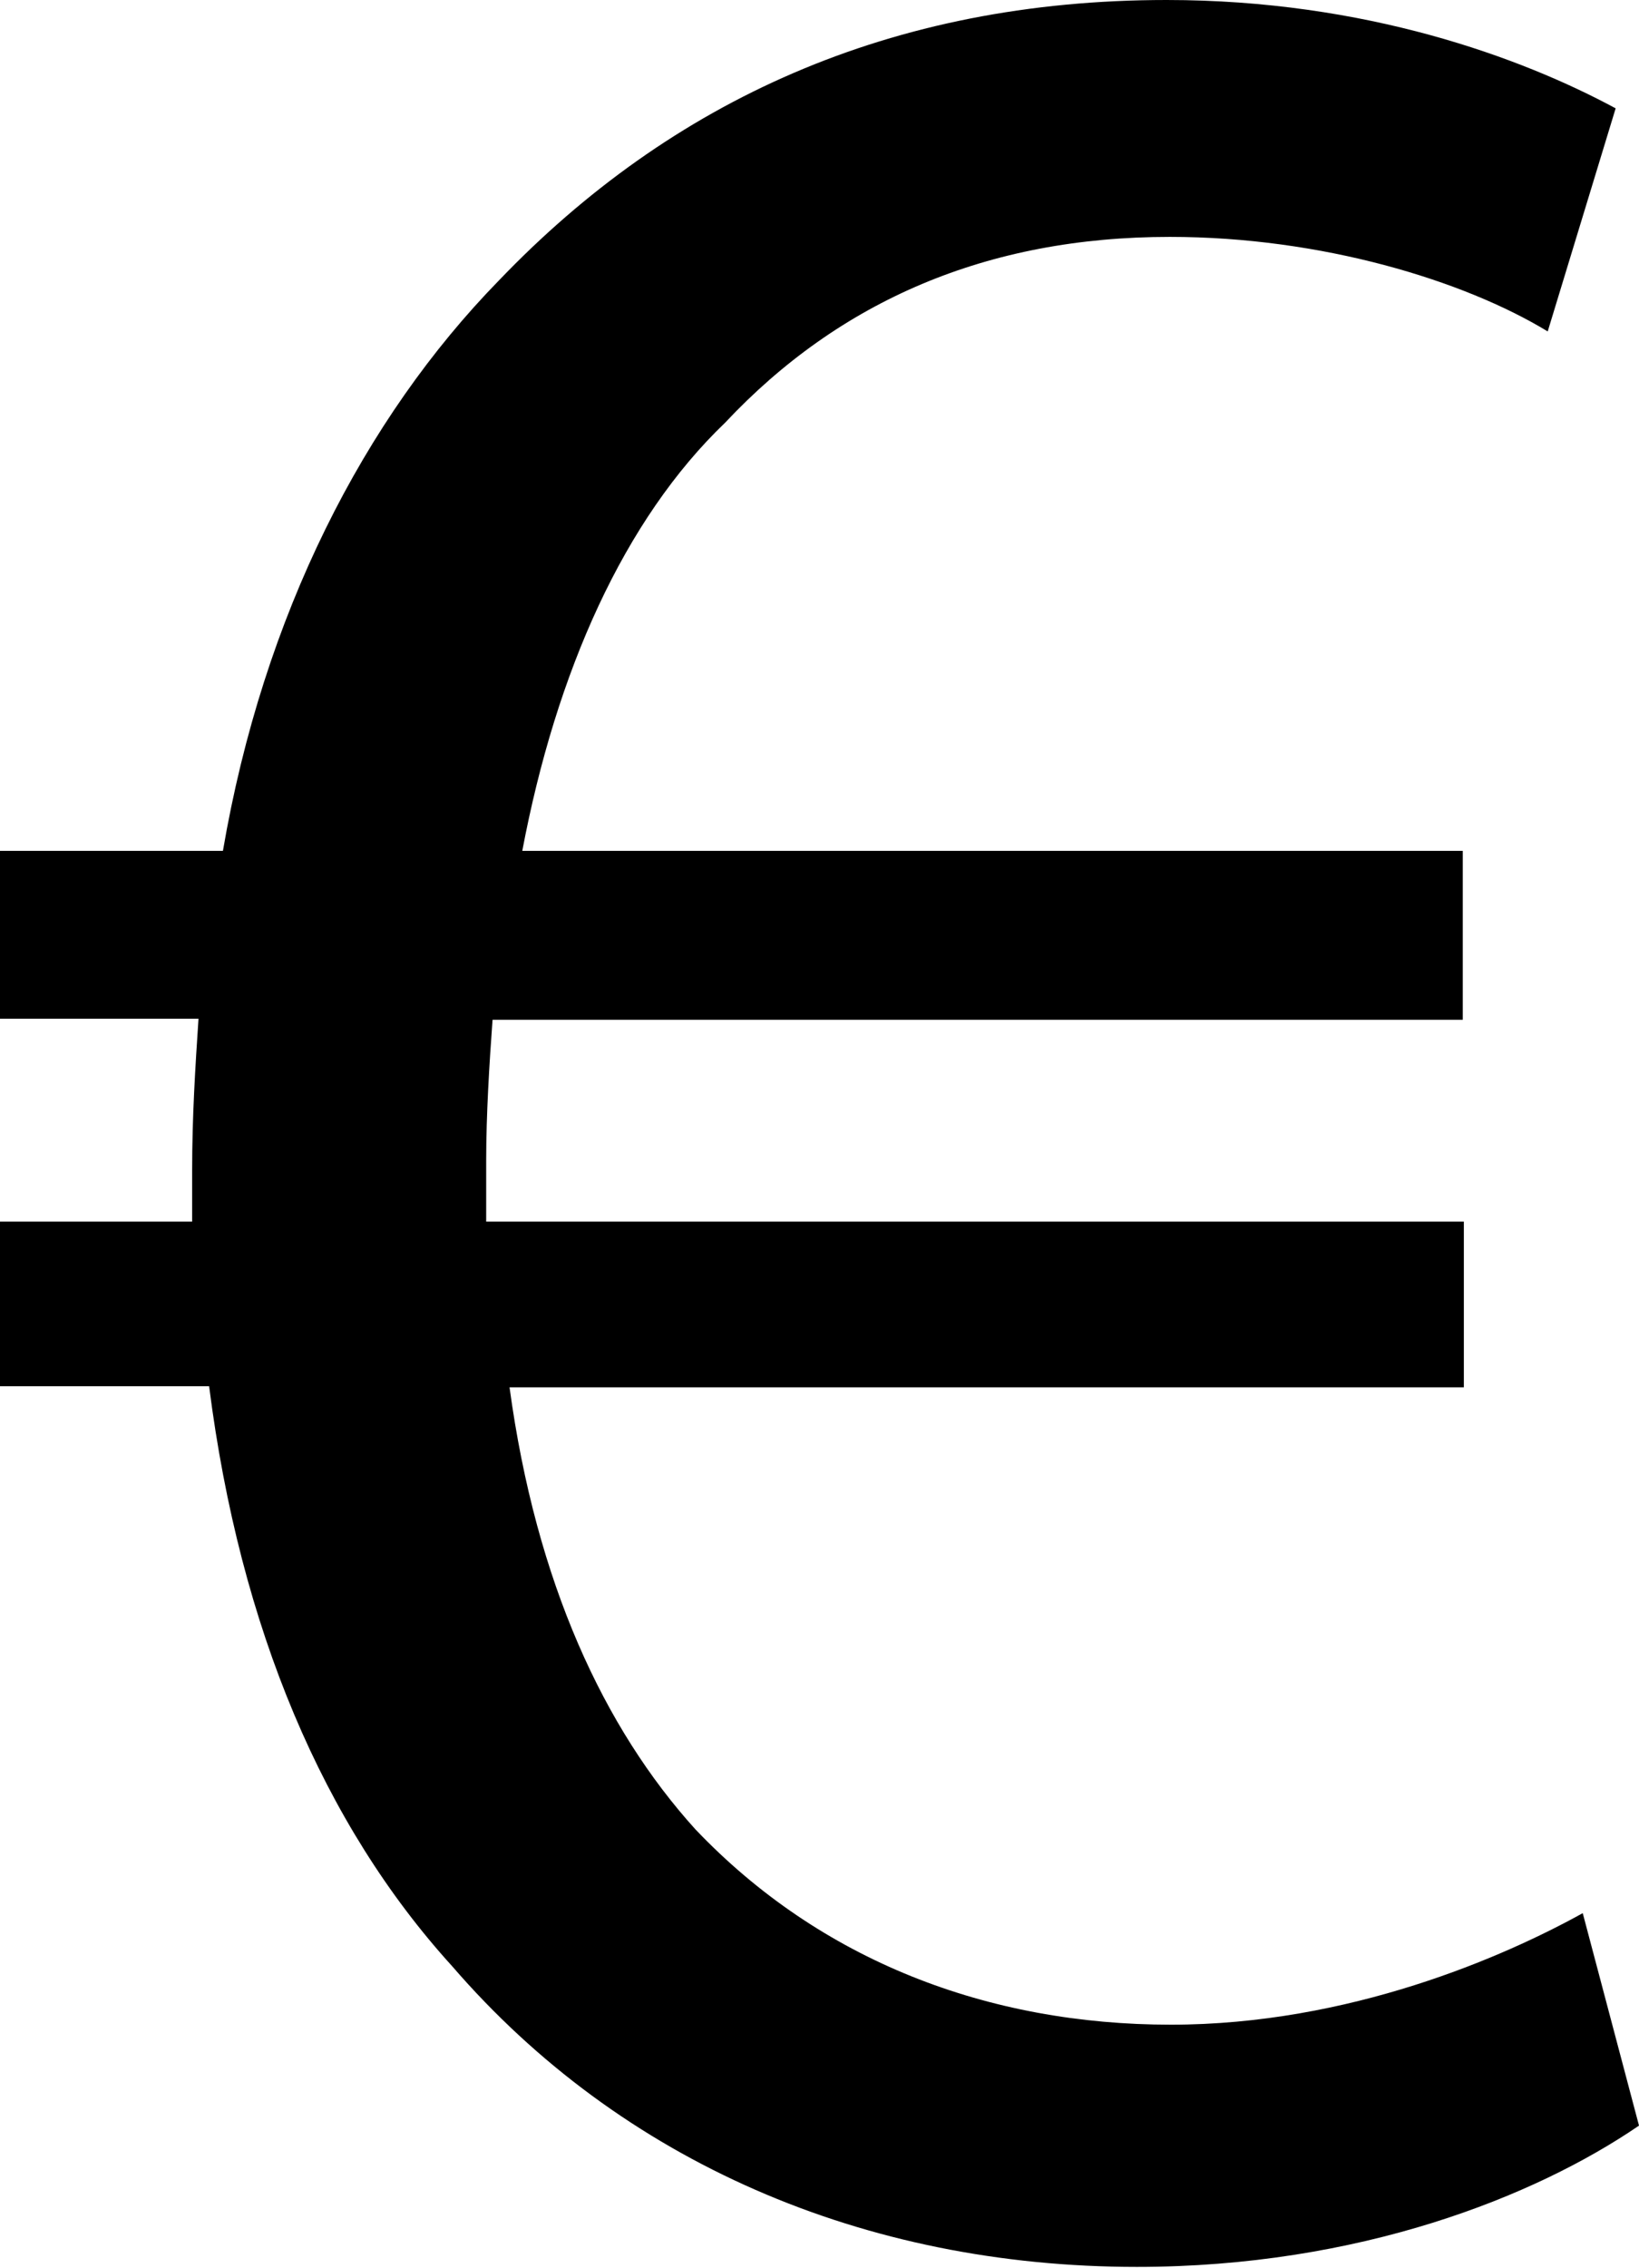 <svg version="1.1" xmlns="http://www.w3.org/2000/svg" xmlns:xlink="http://www.w3.org/1999/xlink" x="0px" y="0px" width="15.44px"
     height="21.35px" viewBox="0 0 15.44 21.35" style="enable-background:new 0 0 15.44 21.35;" xml:space="preserve">
<defs>
</defs>
    <g>
	<path d="M15.44,20.01c-0.98,0.67-2.64,1.33-4.73,1.33c-2.57,0-4.86-0.99-6.45-2.83c-1.21-1.33-2-3.18-2.29-5.46H0V11.5h1.81
		c0-0.16,0-0.32,0-0.48c0-0.51,0.03-0.98,0.06-1.43H0V8.01h2.1c0.38-2.22,1.33-4.07,2.6-5.37C6.32,0.95,8.39,0,10.99,0
		c1.87,0,3.34,0.54,4.23,1.02l-0.64,2.1c-0.79-0.48-2.13-0.89-3.56-0.89c-1.72,0-3.11,0.6-4.19,1.75C5.88,4.89,5.24,6.32,4.92,8.01
		h8.86v1.59H4.64c-0.03,0.41-0.06,0.89-0.06,1.33c0,0.19,0,0.35,0,0.57h9.21v1.56H4.8c0.25,1.84,0.89,3.21,1.75,4.16
		c1.18,1.24,2.76,1.84,4.48,1.84c1.68,0,3.14-0.64,3.88-1.05L15.44,20.01z"/>
</g>
</svg>
